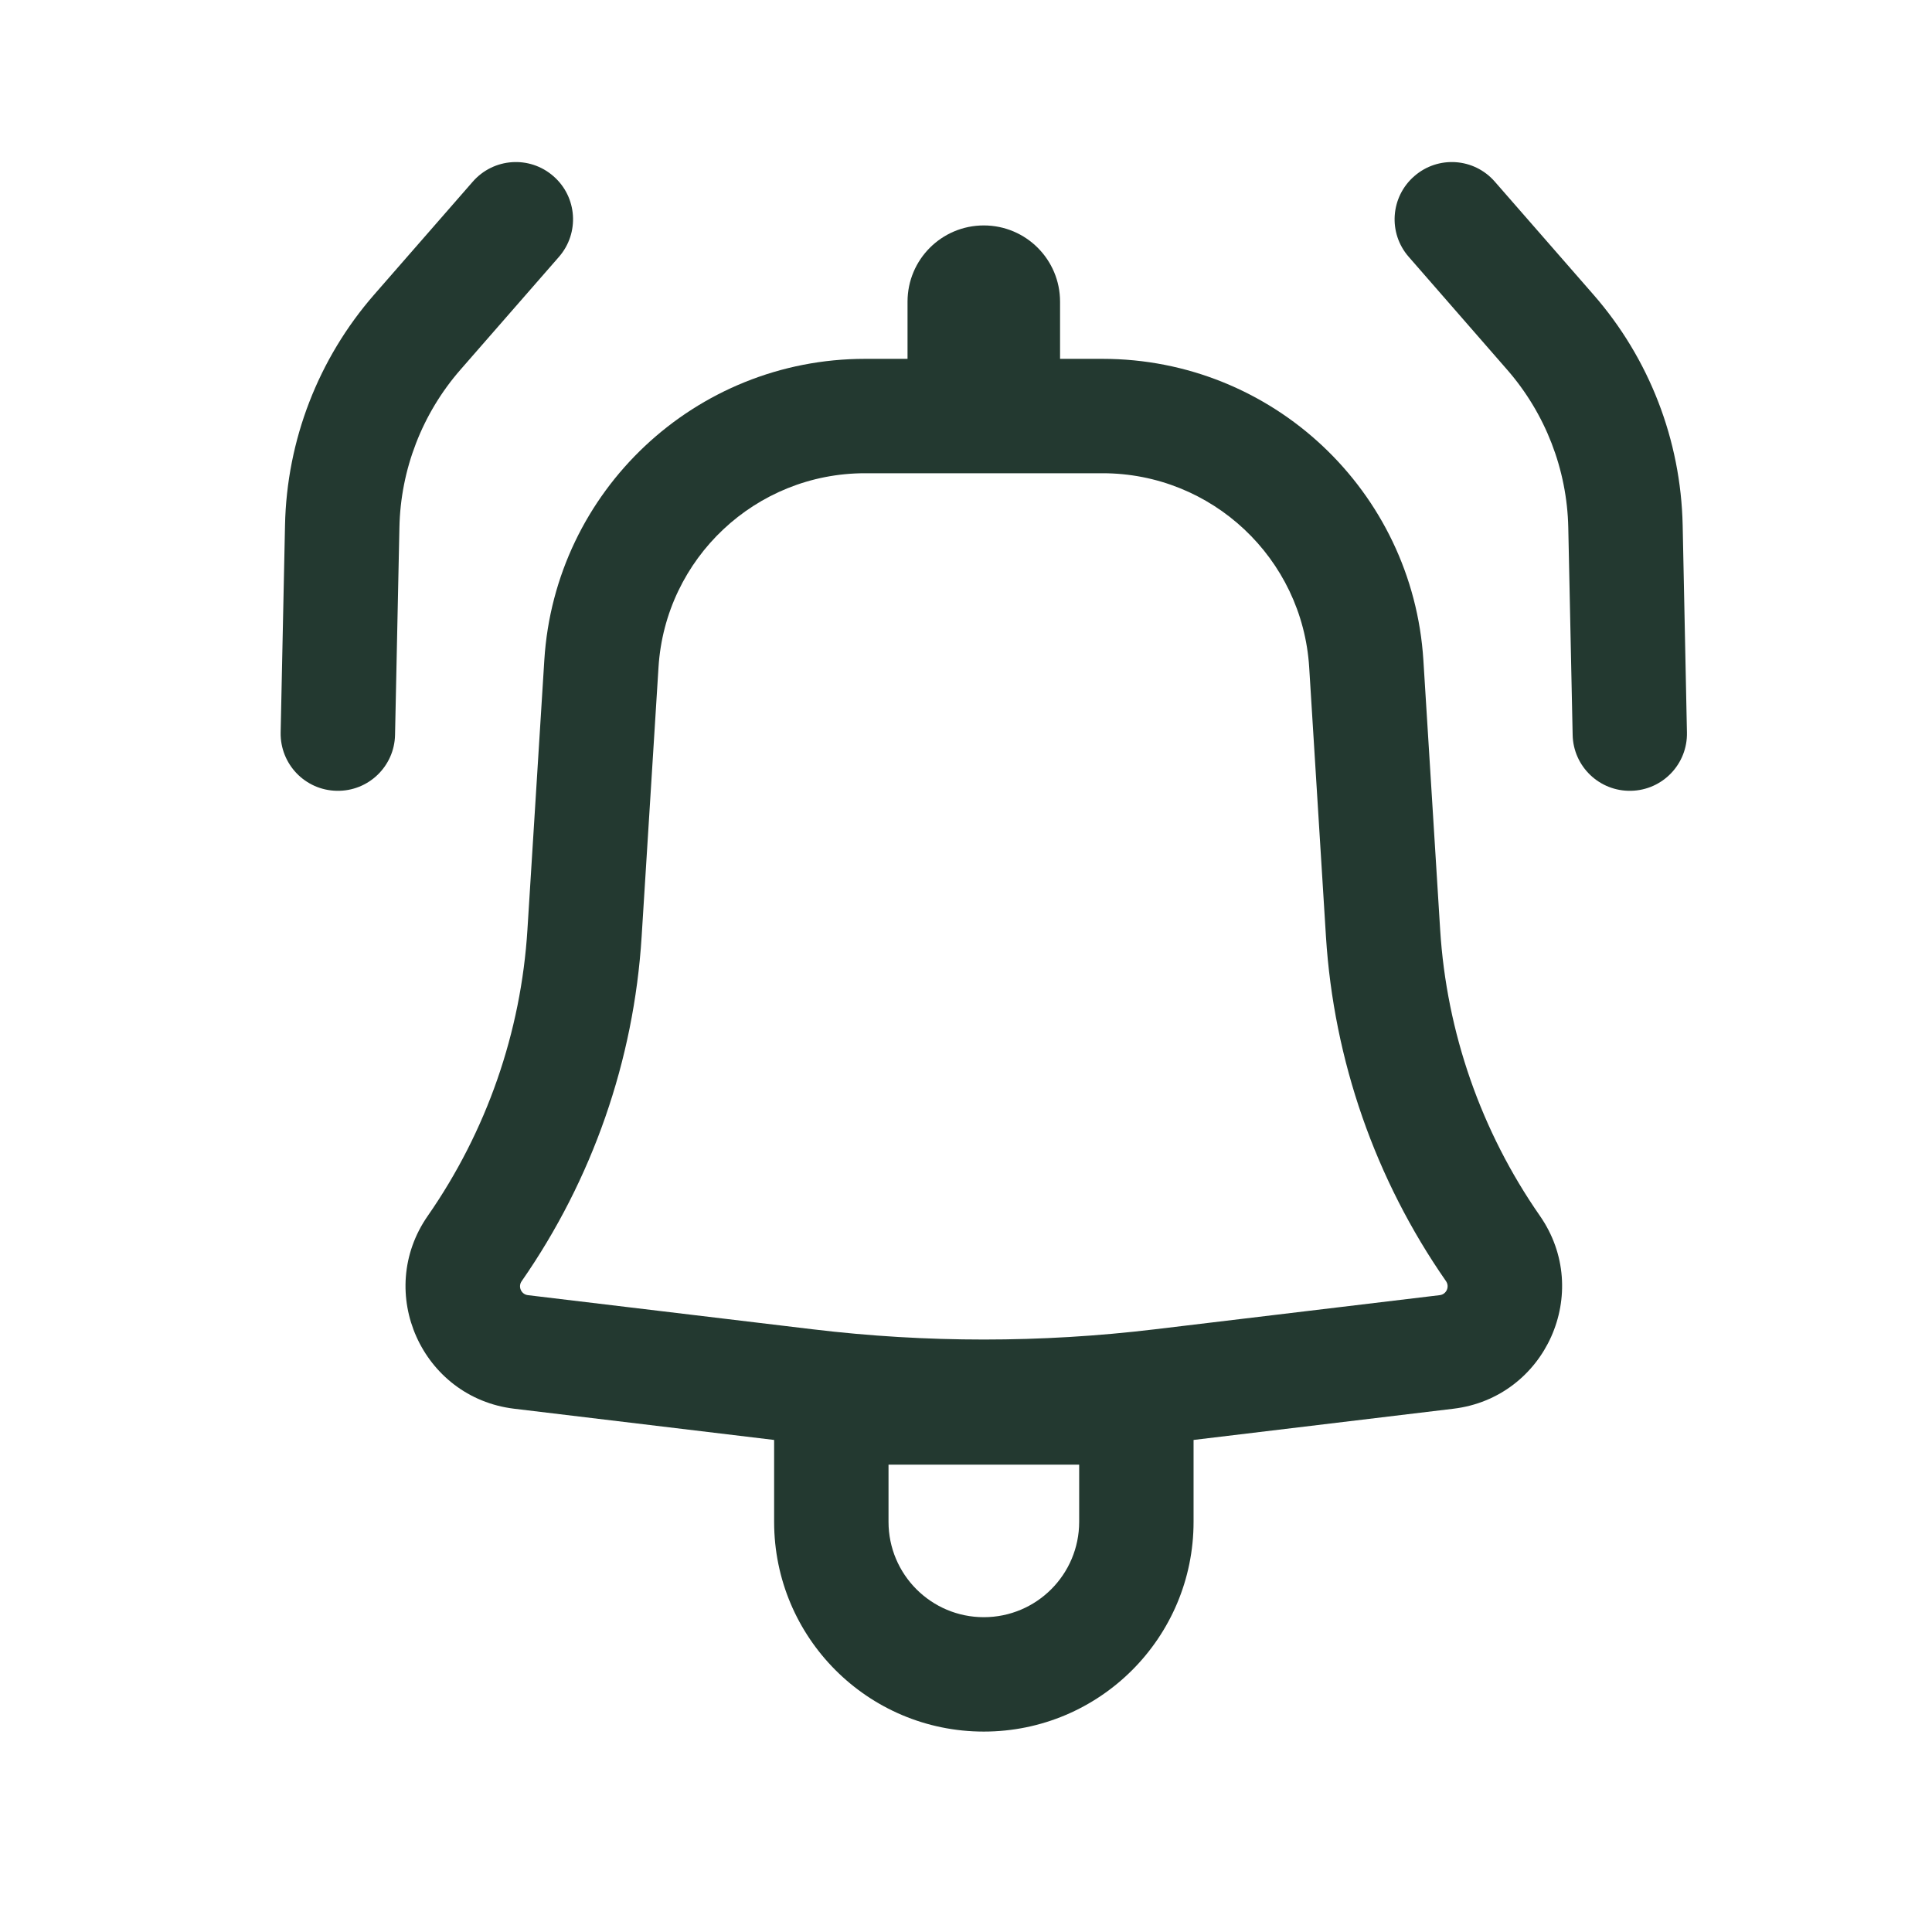 <svg width="19" height="19" viewBox="0 0 19 19" fill="none" xmlns="http://www.w3.org/2000/svg">
<path d="M5.497 2.526C5.701 2.292 5.677 1.937 5.443 1.733C5.209 1.528 4.854 1.552 4.649 1.787L3.68 2.897C3.131 3.526 2.82 4.329 2.803 5.165L2.76 7.203C2.754 7.514 3 7.771 3.311 7.777C3.622 7.784 3.879 7.537 3.885 7.227L3.928 5.188C3.939 4.617 4.152 4.067 4.528 3.636L5.497 2.526Z" fill="#233930"/>
<path fill-rule="evenodd" clip-rule="evenodd" d="M5.353 6.492C5.457 4.827 6.838 3.529 8.507 3.529H8.925V2.967C8.925 2.552 9.261 2.217 9.675 2.217C10.089 2.217 10.425 2.552 10.425 2.967V3.529H10.843C12.512 3.529 13.893 4.827 13.998 6.492L14.163 9.142C14.226 10.153 14.566 11.126 15.144 11.957C15.666 12.708 15.201 13.745 14.293 13.854L11.738 14.161V14.966C11.738 16.106 10.814 17.029 9.675 17.029C8.536 17.029 7.613 16.106 7.613 14.966V14.161L5.057 13.854C4.149 13.745 3.684 12.708 4.207 11.957C4.785 11.126 5.124 10.153 5.187 9.142L5.353 6.492ZM8.507 4.654C7.432 4.654 6.543 5.49 6.476 6.562L6.31 9.212C6.234 10.428 5.826 11.6 5.13 12.6C5.092 12.654 5.126 12.729 5.191 12.737L7.995 13.073C9.111 13.207 10.239 13.207 11.356 13.073L14.159 12.737C14.225 12.729 14.258 12.654 14.221 12.6C13.525 11.6 13.117 10.428 13.04 9.212L12.875 6.562C12.808 5.49 11.918 4.654 10.843 4.654H8.507ZM9.675 15.904C9.158 15.904 8.738 15.484 8.738 14.966V14.404H10.613V14.966C10.613 15.484 10.193 15.904 9.675 15.904Z" fill="#233930"/>
<path d="M13.908 1.733C13.674 1.937 13.649 2.292 13.854 2.526L14.822 3.636C15.198 4.067 15.411 4.617 15.423 5.188L15.466 7.227C15.472 7.537 15.729 7.784 16.04 7.777C16.35 7.771 16.597 7.514 16.59 7.203L16.548 5.165C16.53 4.329 16.22 3.526 15.67 2.897L14.701 1.787C14.497 1.552 14.142 1.528 13.908 1.733Z" fill="#233930"/>
</svg>
